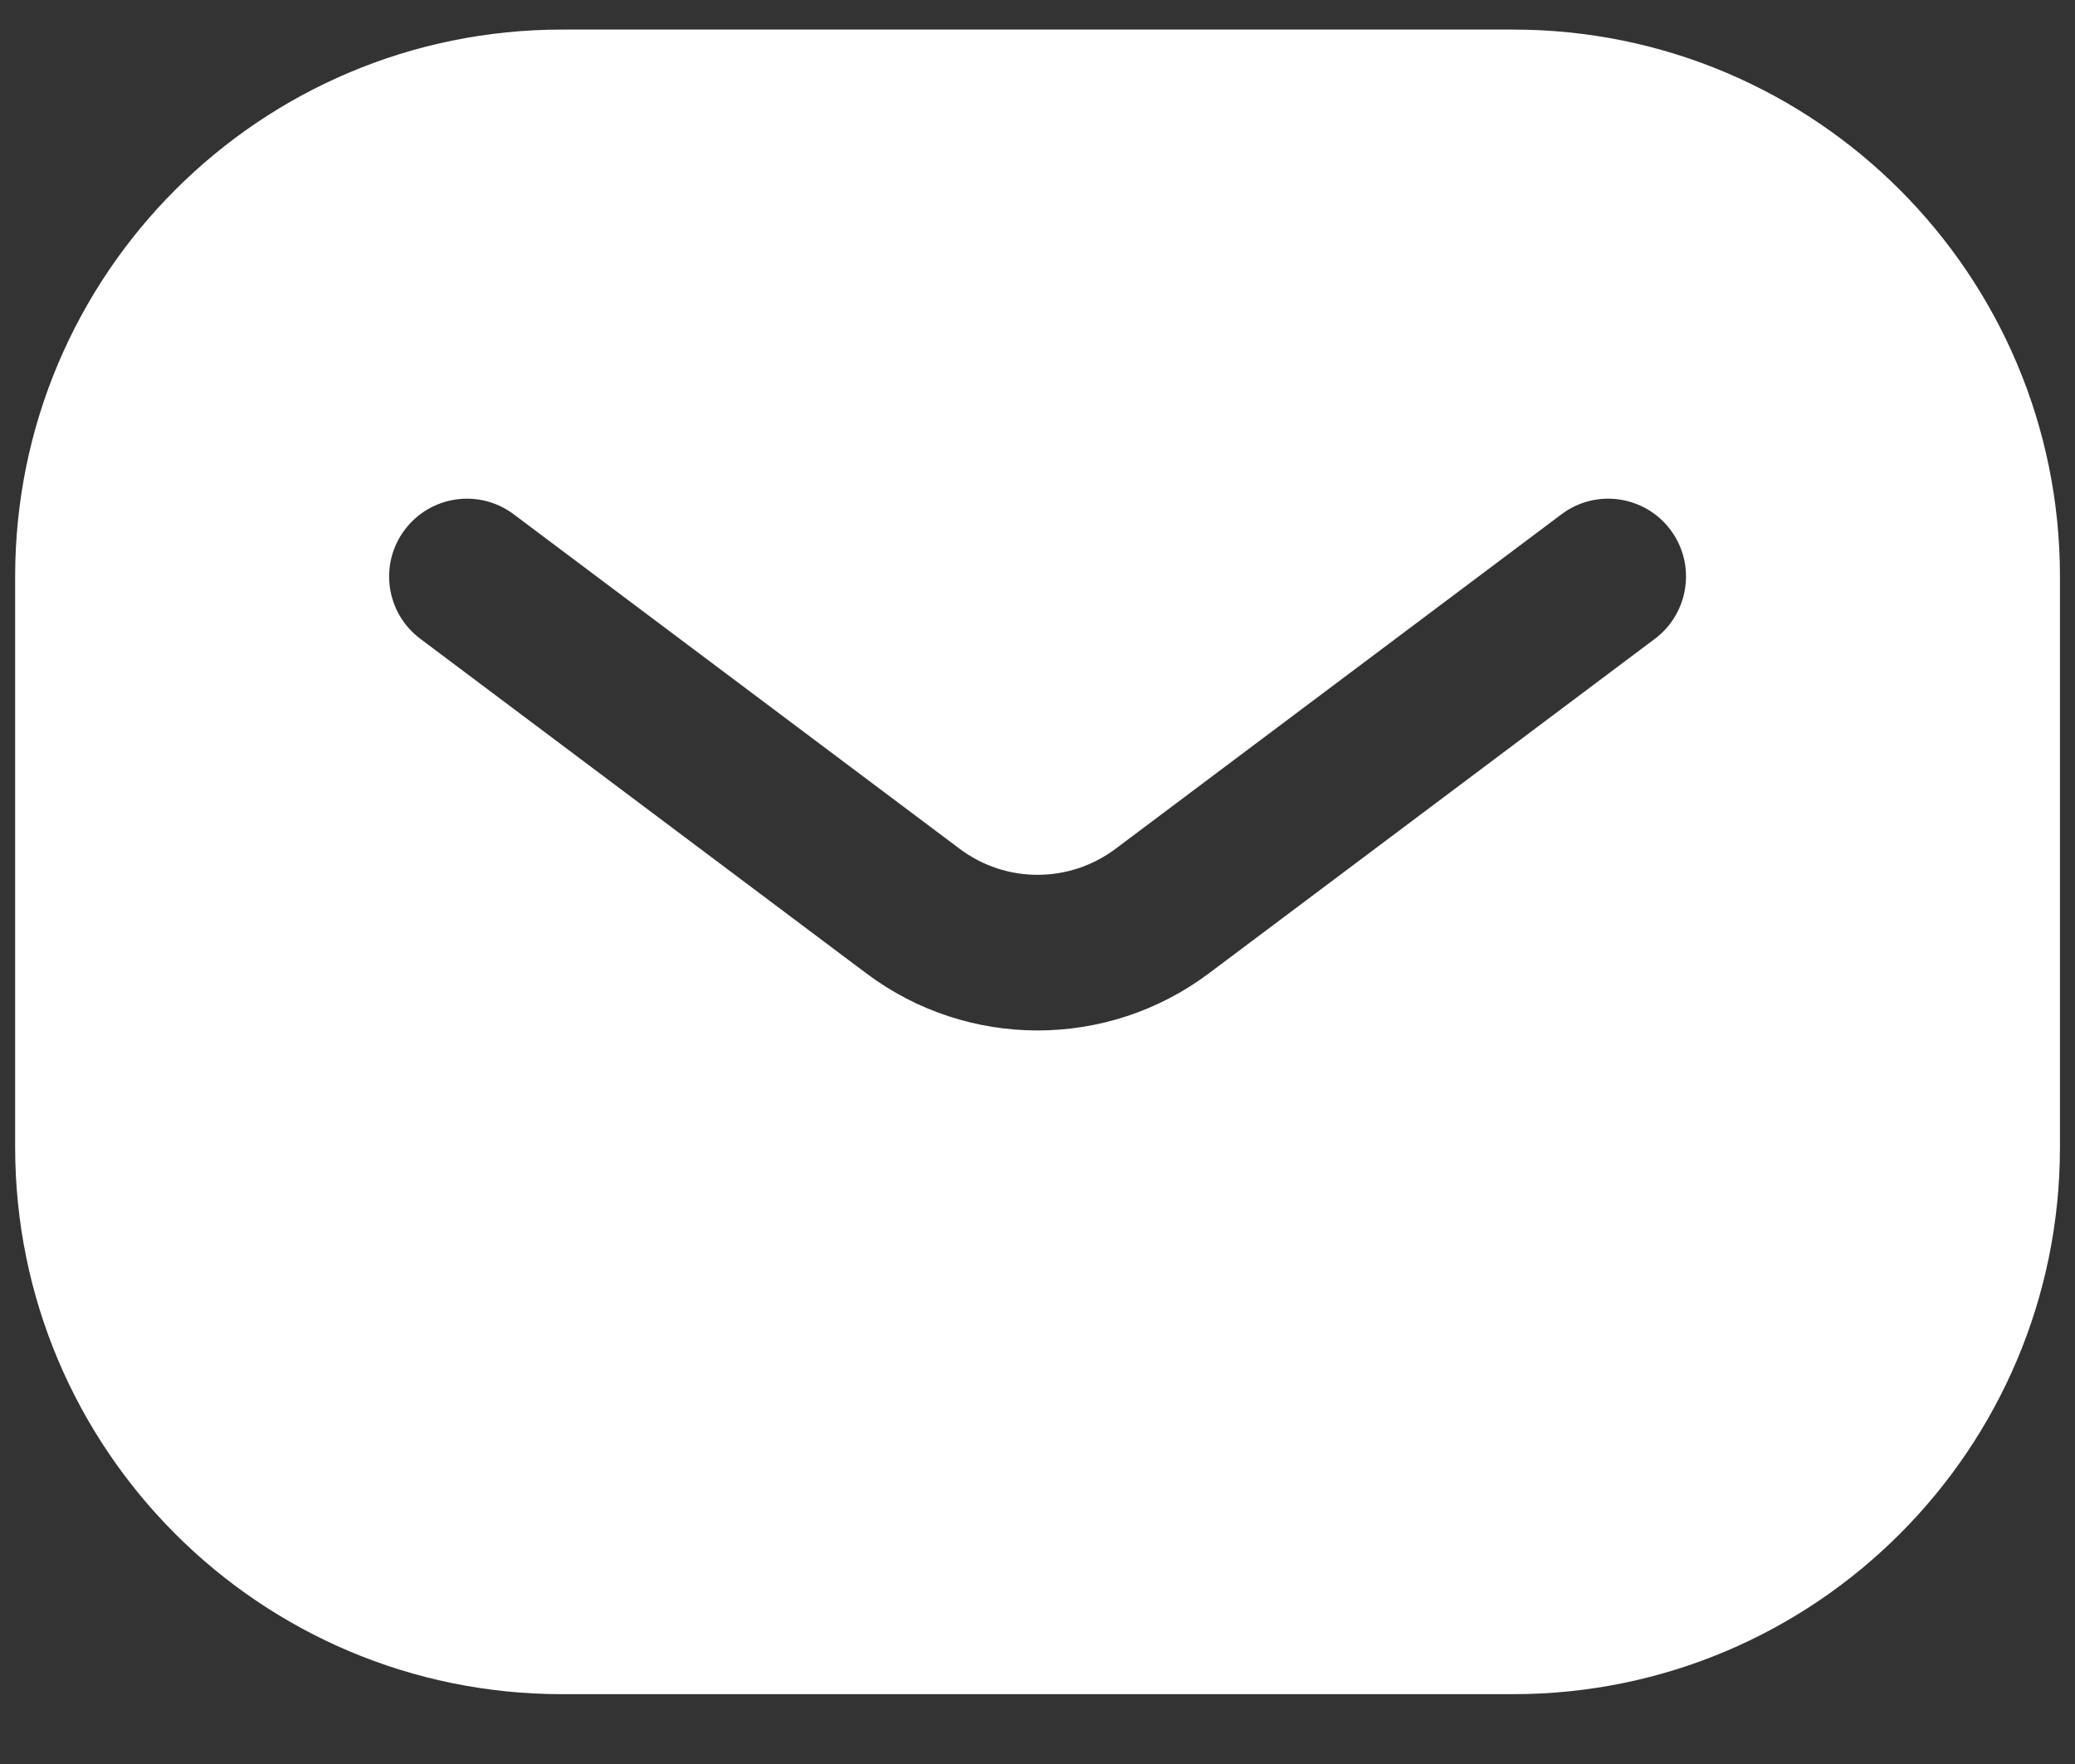 <svg width="20" height="17" viewBox="0 0 20 17" fill="none" xmlns="http://www.w3.org/2000/svg">
<rect x="0" y="0" width="20" height="17" fill="#333333" stroke="none"/>
<path fill-rule="evenodd" clip-rule="evenodd" d="M0.146 5.556C0.146 2.645 2.506 0.285 5.417 0.285H14.584C17.495 0.285 19.855 2.645 19.855 5.556V11.056C19.855 13.967 17.495 16.327 14.584 16.327H5.417C2.506 16.327 0.146 13.967 0.146 11.056V5.556ZM4.951 4.956C4.619 4.707 4.149 4.775 3.901 5.106C3.652 5.437 3.719 5.907 4.051 6.156L8.351 9.381C9.328 10.114 10.673 10.114 11.651 9.381L15.951 6.156C16.282 5.907 16.349 5.437 16.101 5.106C15.852 4.775 15.382 4.707 15.051 4.956L10.751 8.181C10.306 8.514 9.695 8.514 9.251 8.181L4.951 4.956Z" fill="white"/>
</svg>
